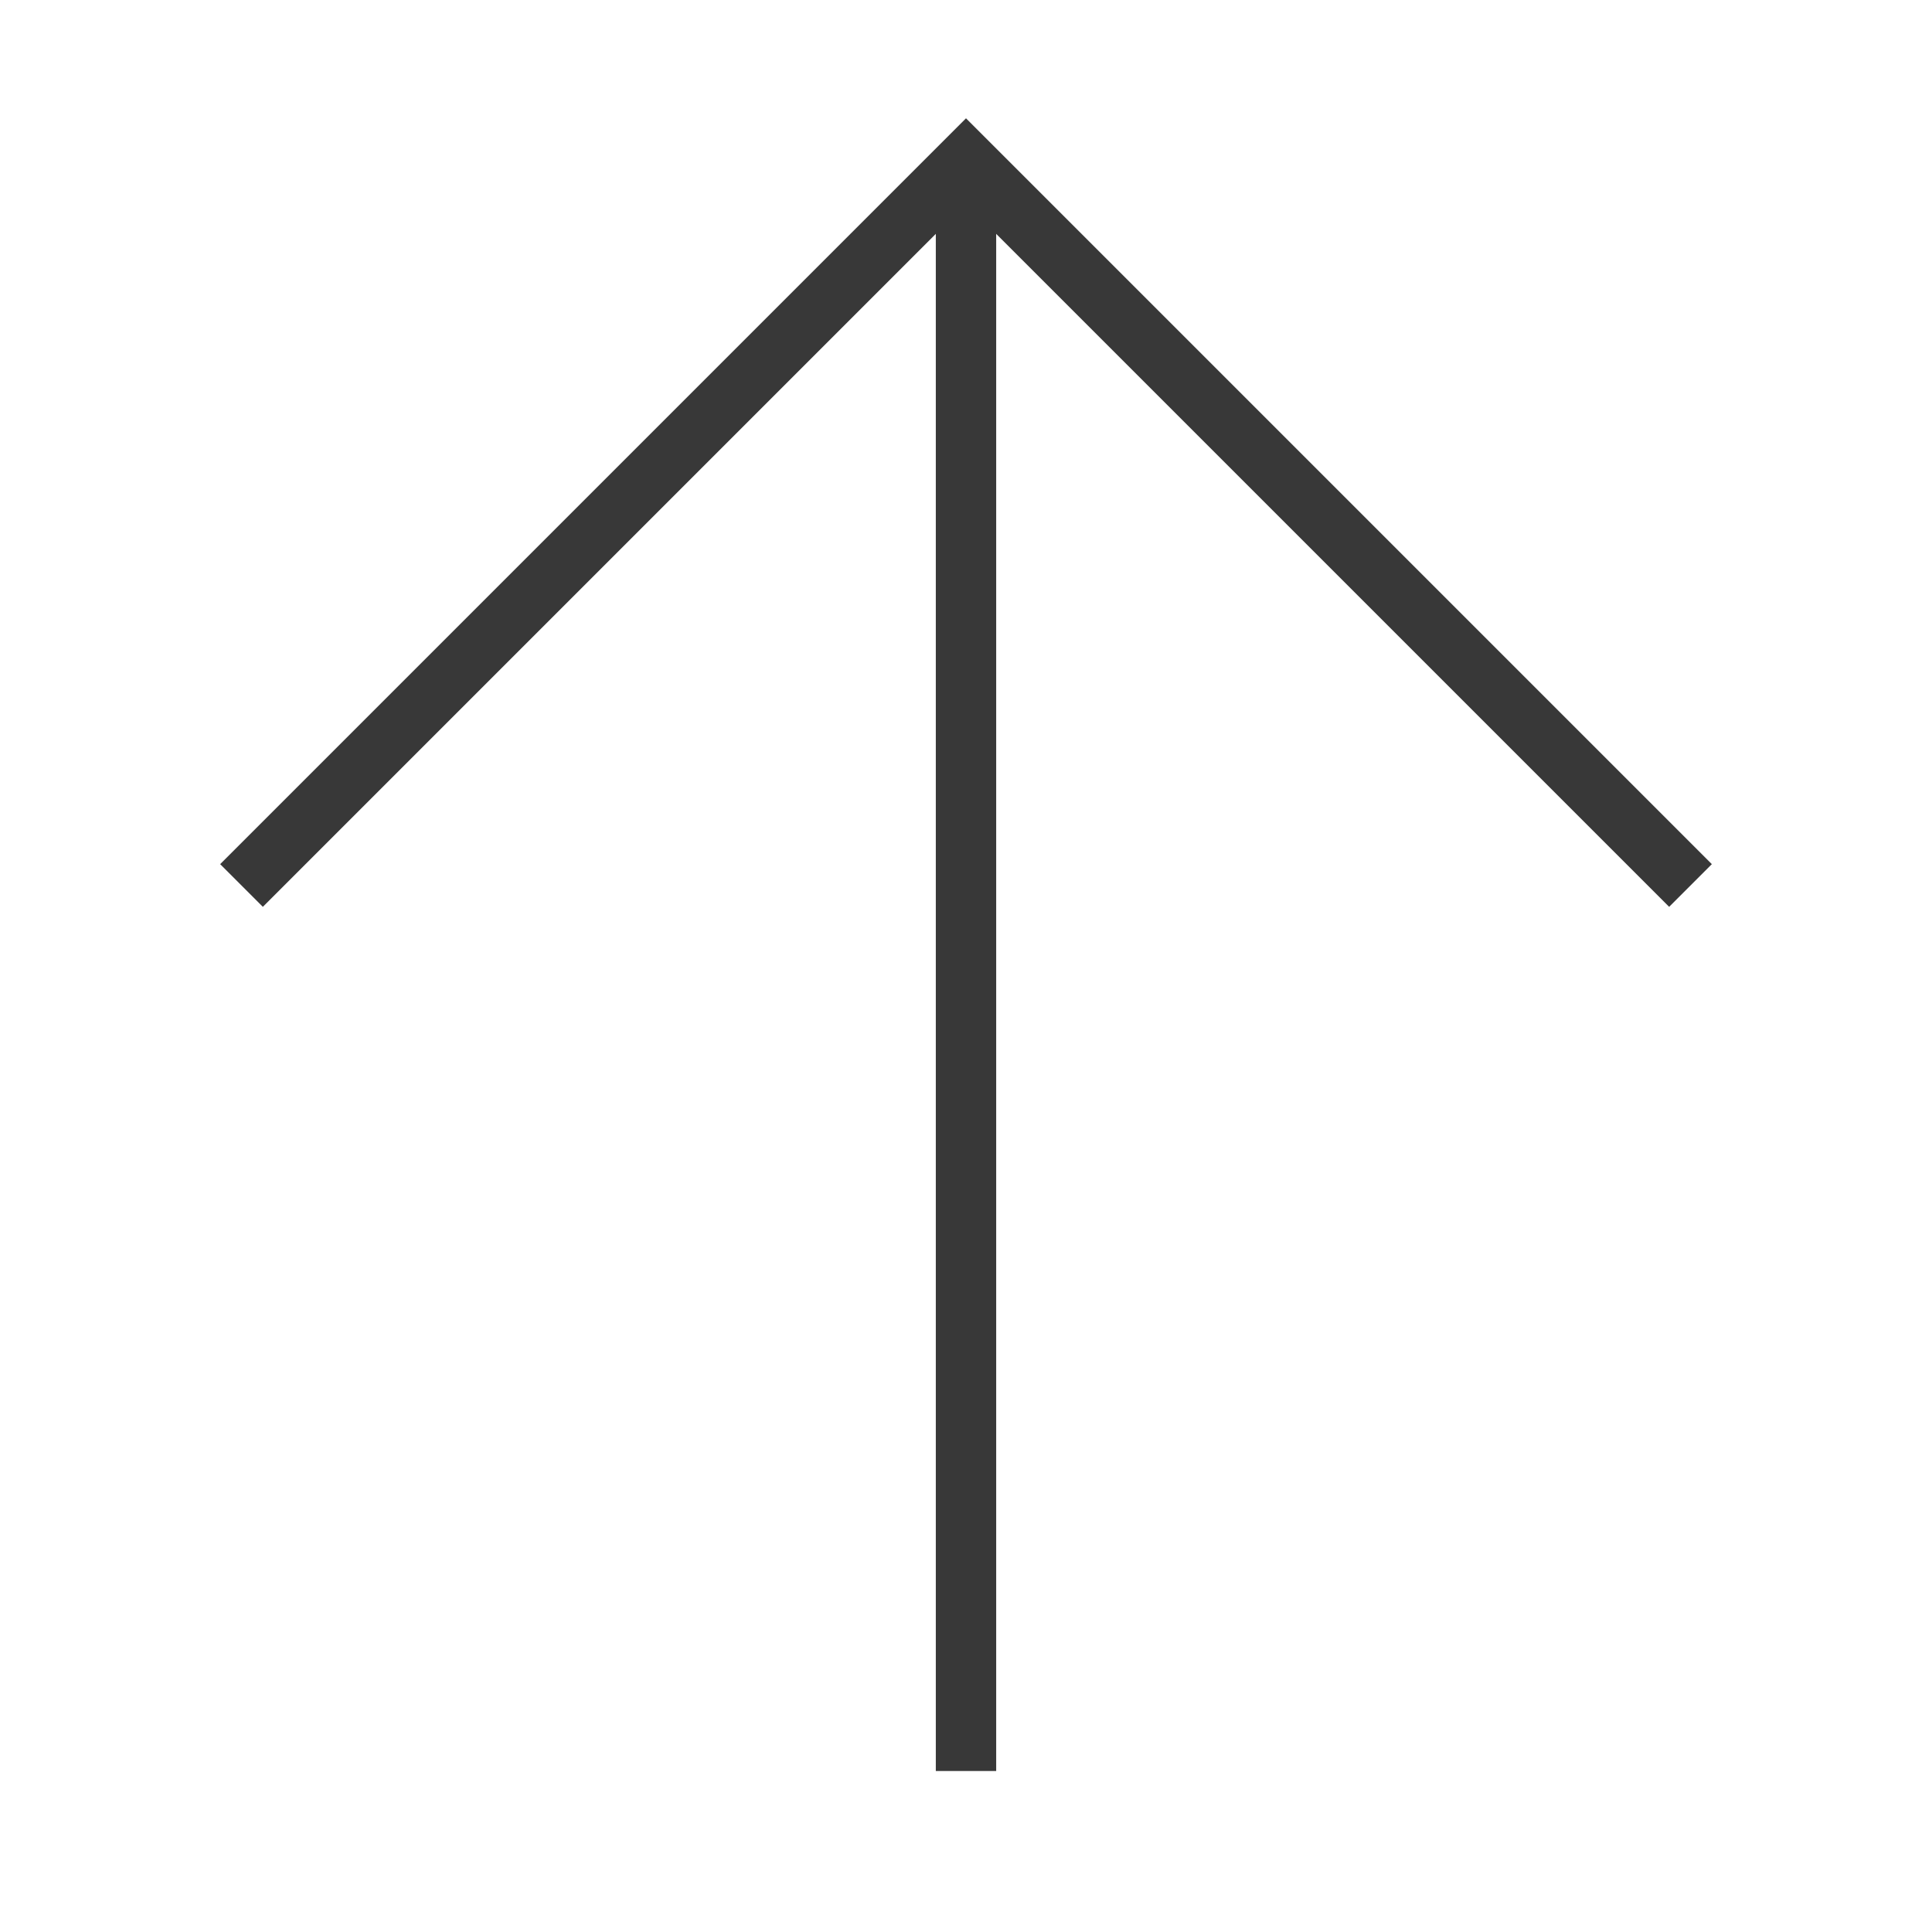 <svg width="64" height="64" viewBox="0 0 64 64" fill="none" xmlns="http://www.w3.org/2000/svg">
<path fill-rule="evenodd" clip-rule="evenodd" d="M32 3.919L56.707 28.626L55.293 30.04L33 7.747V58.667H31V7.747L8.707 30.04L7.293 28.626L32 3.919Z" fill="#383838"/>
</svg>
